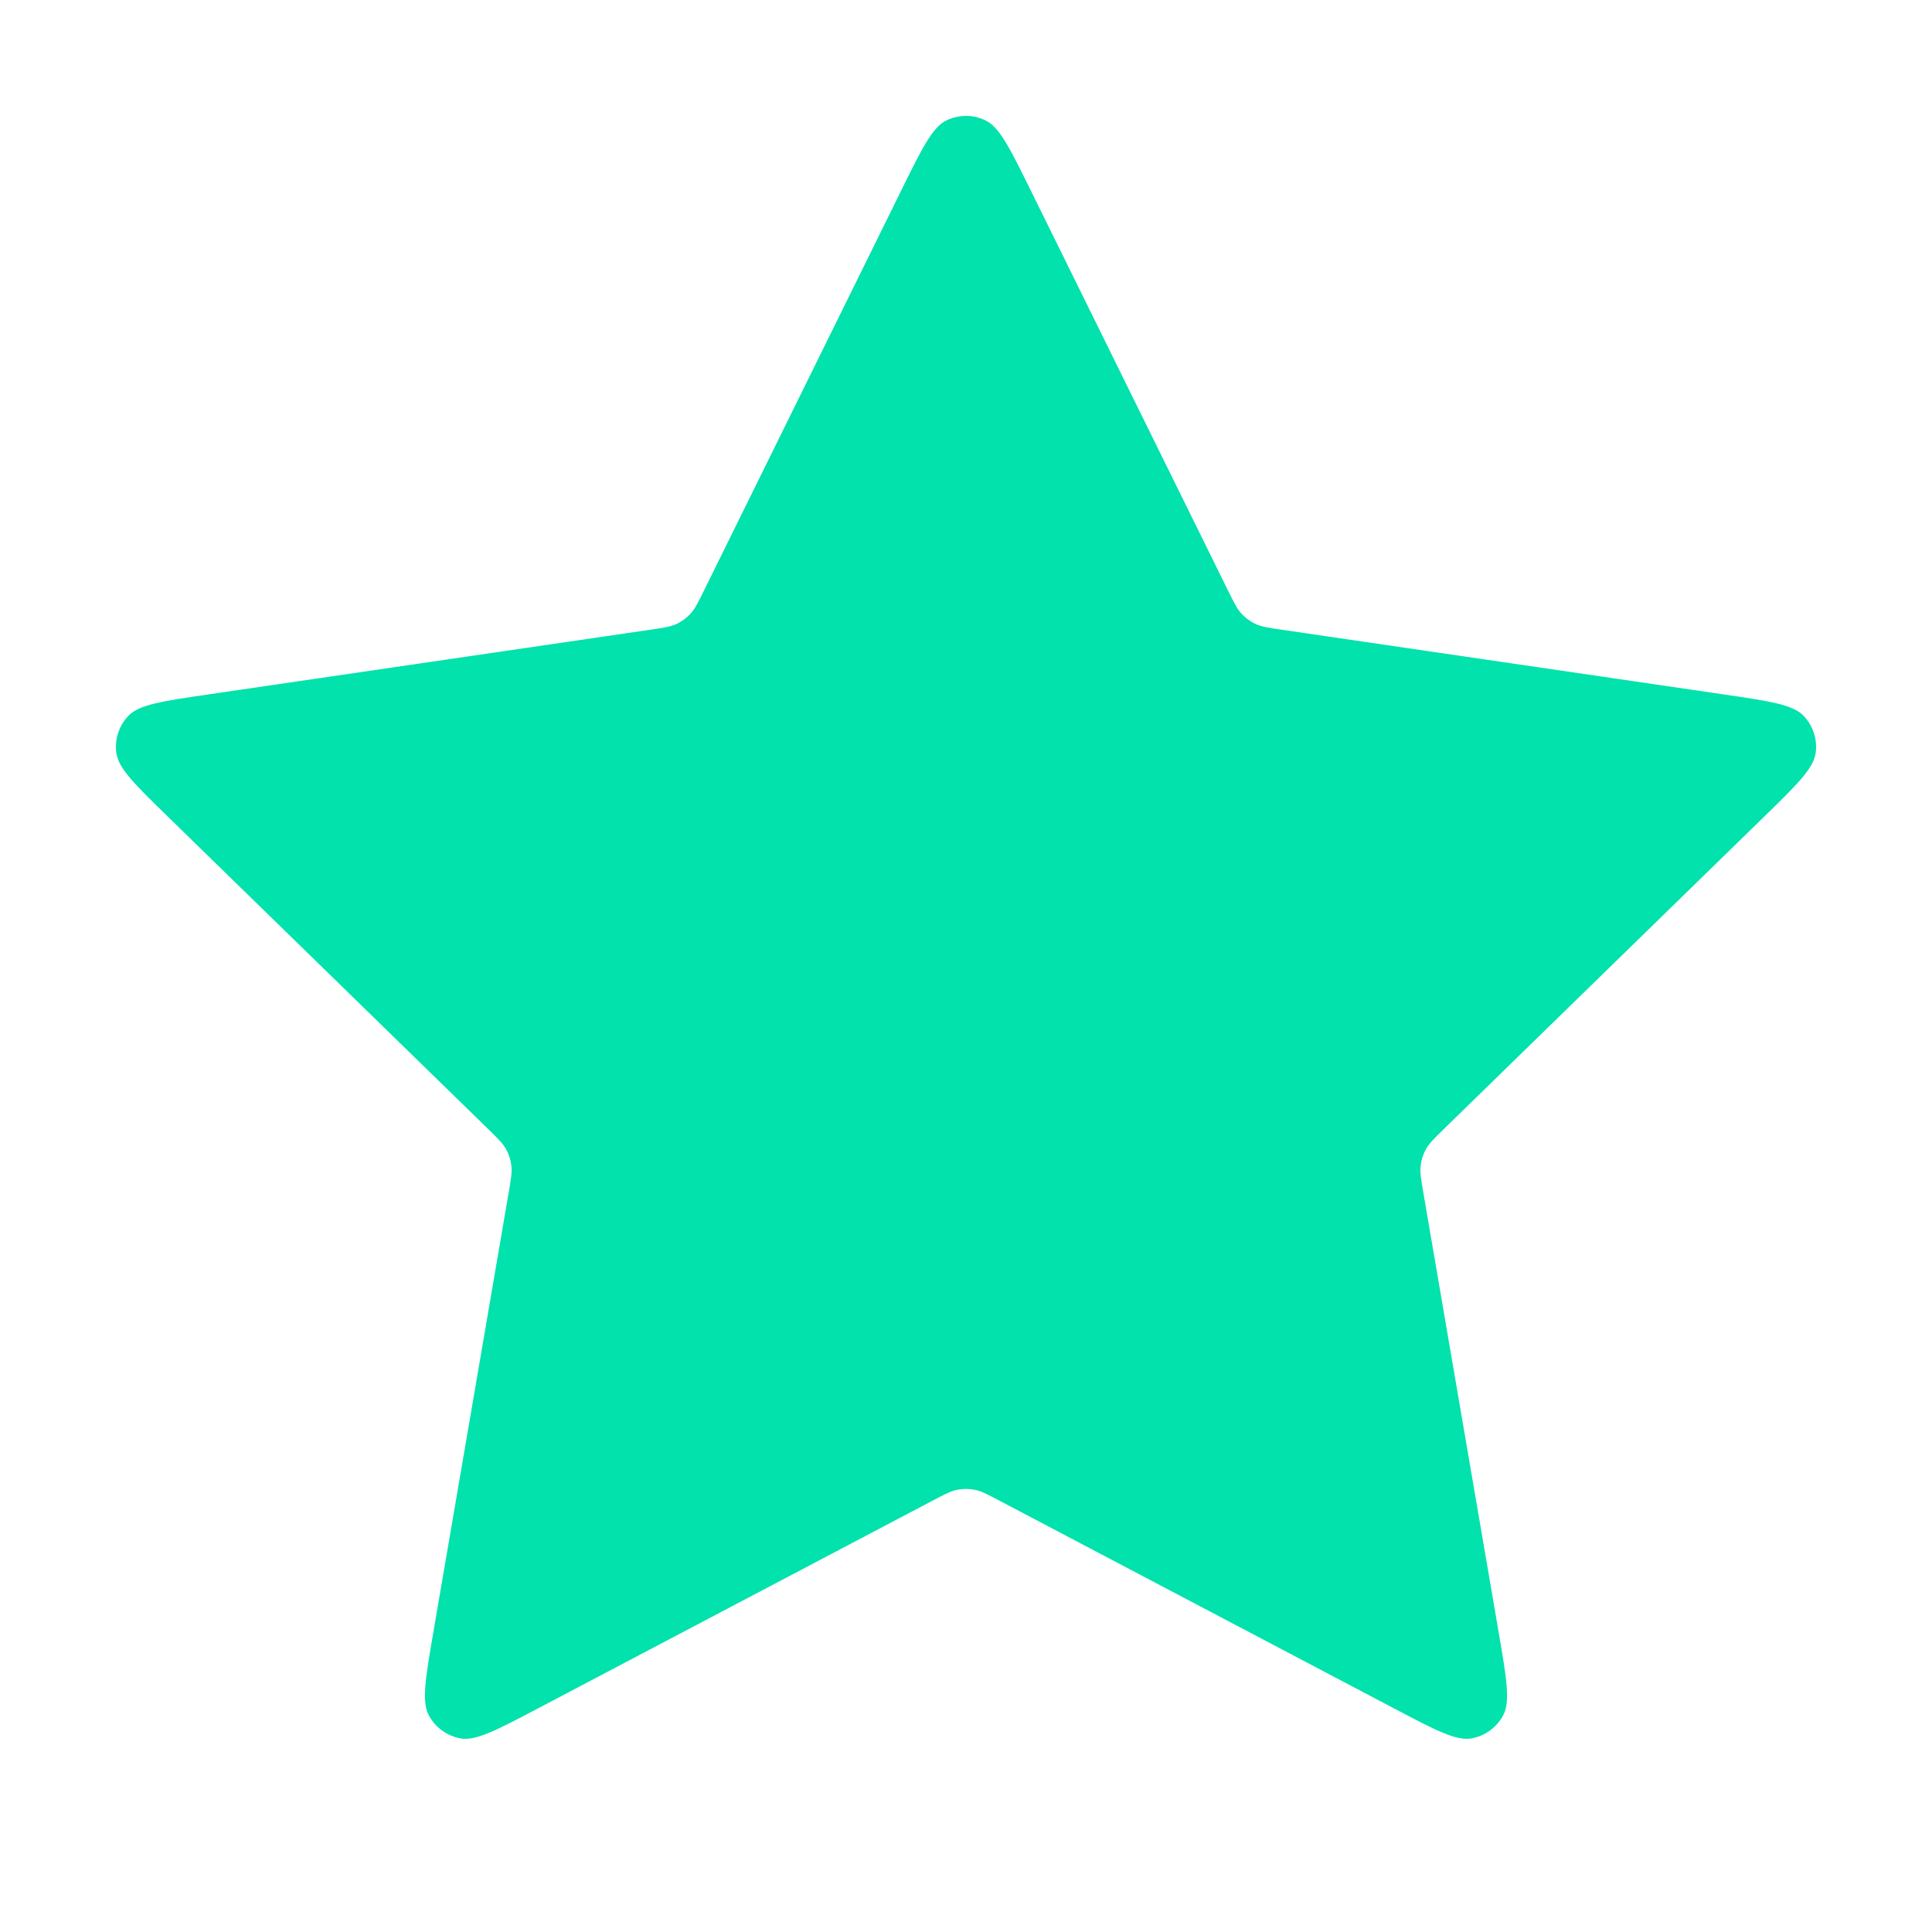 <svg width="50" height="50" viewBox="0 0 50 50" fill="none" xmlns="http://www.w3.org/2000/svg">
<path d="M23.326 4.925C23.864 3.834 24.133 3.288 24.498 3.114C24.816 2.962 25.185 2.962 25.502 3.114C25.867 3.288 26.136 3.834 26.674 4.925L31.778 15.277C31.937 15.599 32.016 15.76 32.132 15.885C32.235 15.996 32.358 16.086 32.495 16.149C32.65 16.221 32.827 16.247 33.182 16.299L44.599 17.97C45.801 18.146 46.402 18.234 46.68 18.528C46.922 18.784 47.036 19.135 46.99 19.485C46.937 19.886 46.502 20.311 45.632 21.159L37.374 29.212C37.116 29.463 36.987 29.589 36.904 29.738C36.831 29.87 36.784 30.015 36.766 30.166C36.745 30.335 36.775 30.513 36.836 30.867L38.785 42.242C38.99 43.441 39.093 44.041 38.9 44.397C38.732 44.707 38.433 44.924 38.087 44.989C37.689 45.062 37.151 44.779 36.075 44.212L25.869 38.839C25.551 38.671 25.392 38.587 25.225 38.555C25.076 38.526 24.924 38.526 24.775 38.555C24.608 38.587 24.449 38.671 24.131 38.839L13.925 44.212C12.849 44.779 12.311 45.062 11.913 44.989C11.567 44.924 11.268 44.707 11.1 44.397C10.907 44.041 11.01 43.441 11.215 42.242L13.164 30.867C13.225 30.513 13.255 30.335 13.234 30.166C13.216 30.015 13.169 29.87 13.095 29.738C13.012 29.589 12.884 29.463 12.626 29.212L4.369 21.159C3.498 20.311 3.063 19.886 3.01 19.485C2.964 19.135 3.078 18.784 3.32 18.528C3.598 18.234 4.199 18.146 5.401 17.97L16.818 16.299C17.173 16.247 17.35 16.221 17.505 16.149C17.642 16.086 17.765 15.996 17.868 15.885C17.984 15.76 18.063 15.599 18.222 15.277L23.326 4.925Z" fill="#01E2AC"/>
</svg>
